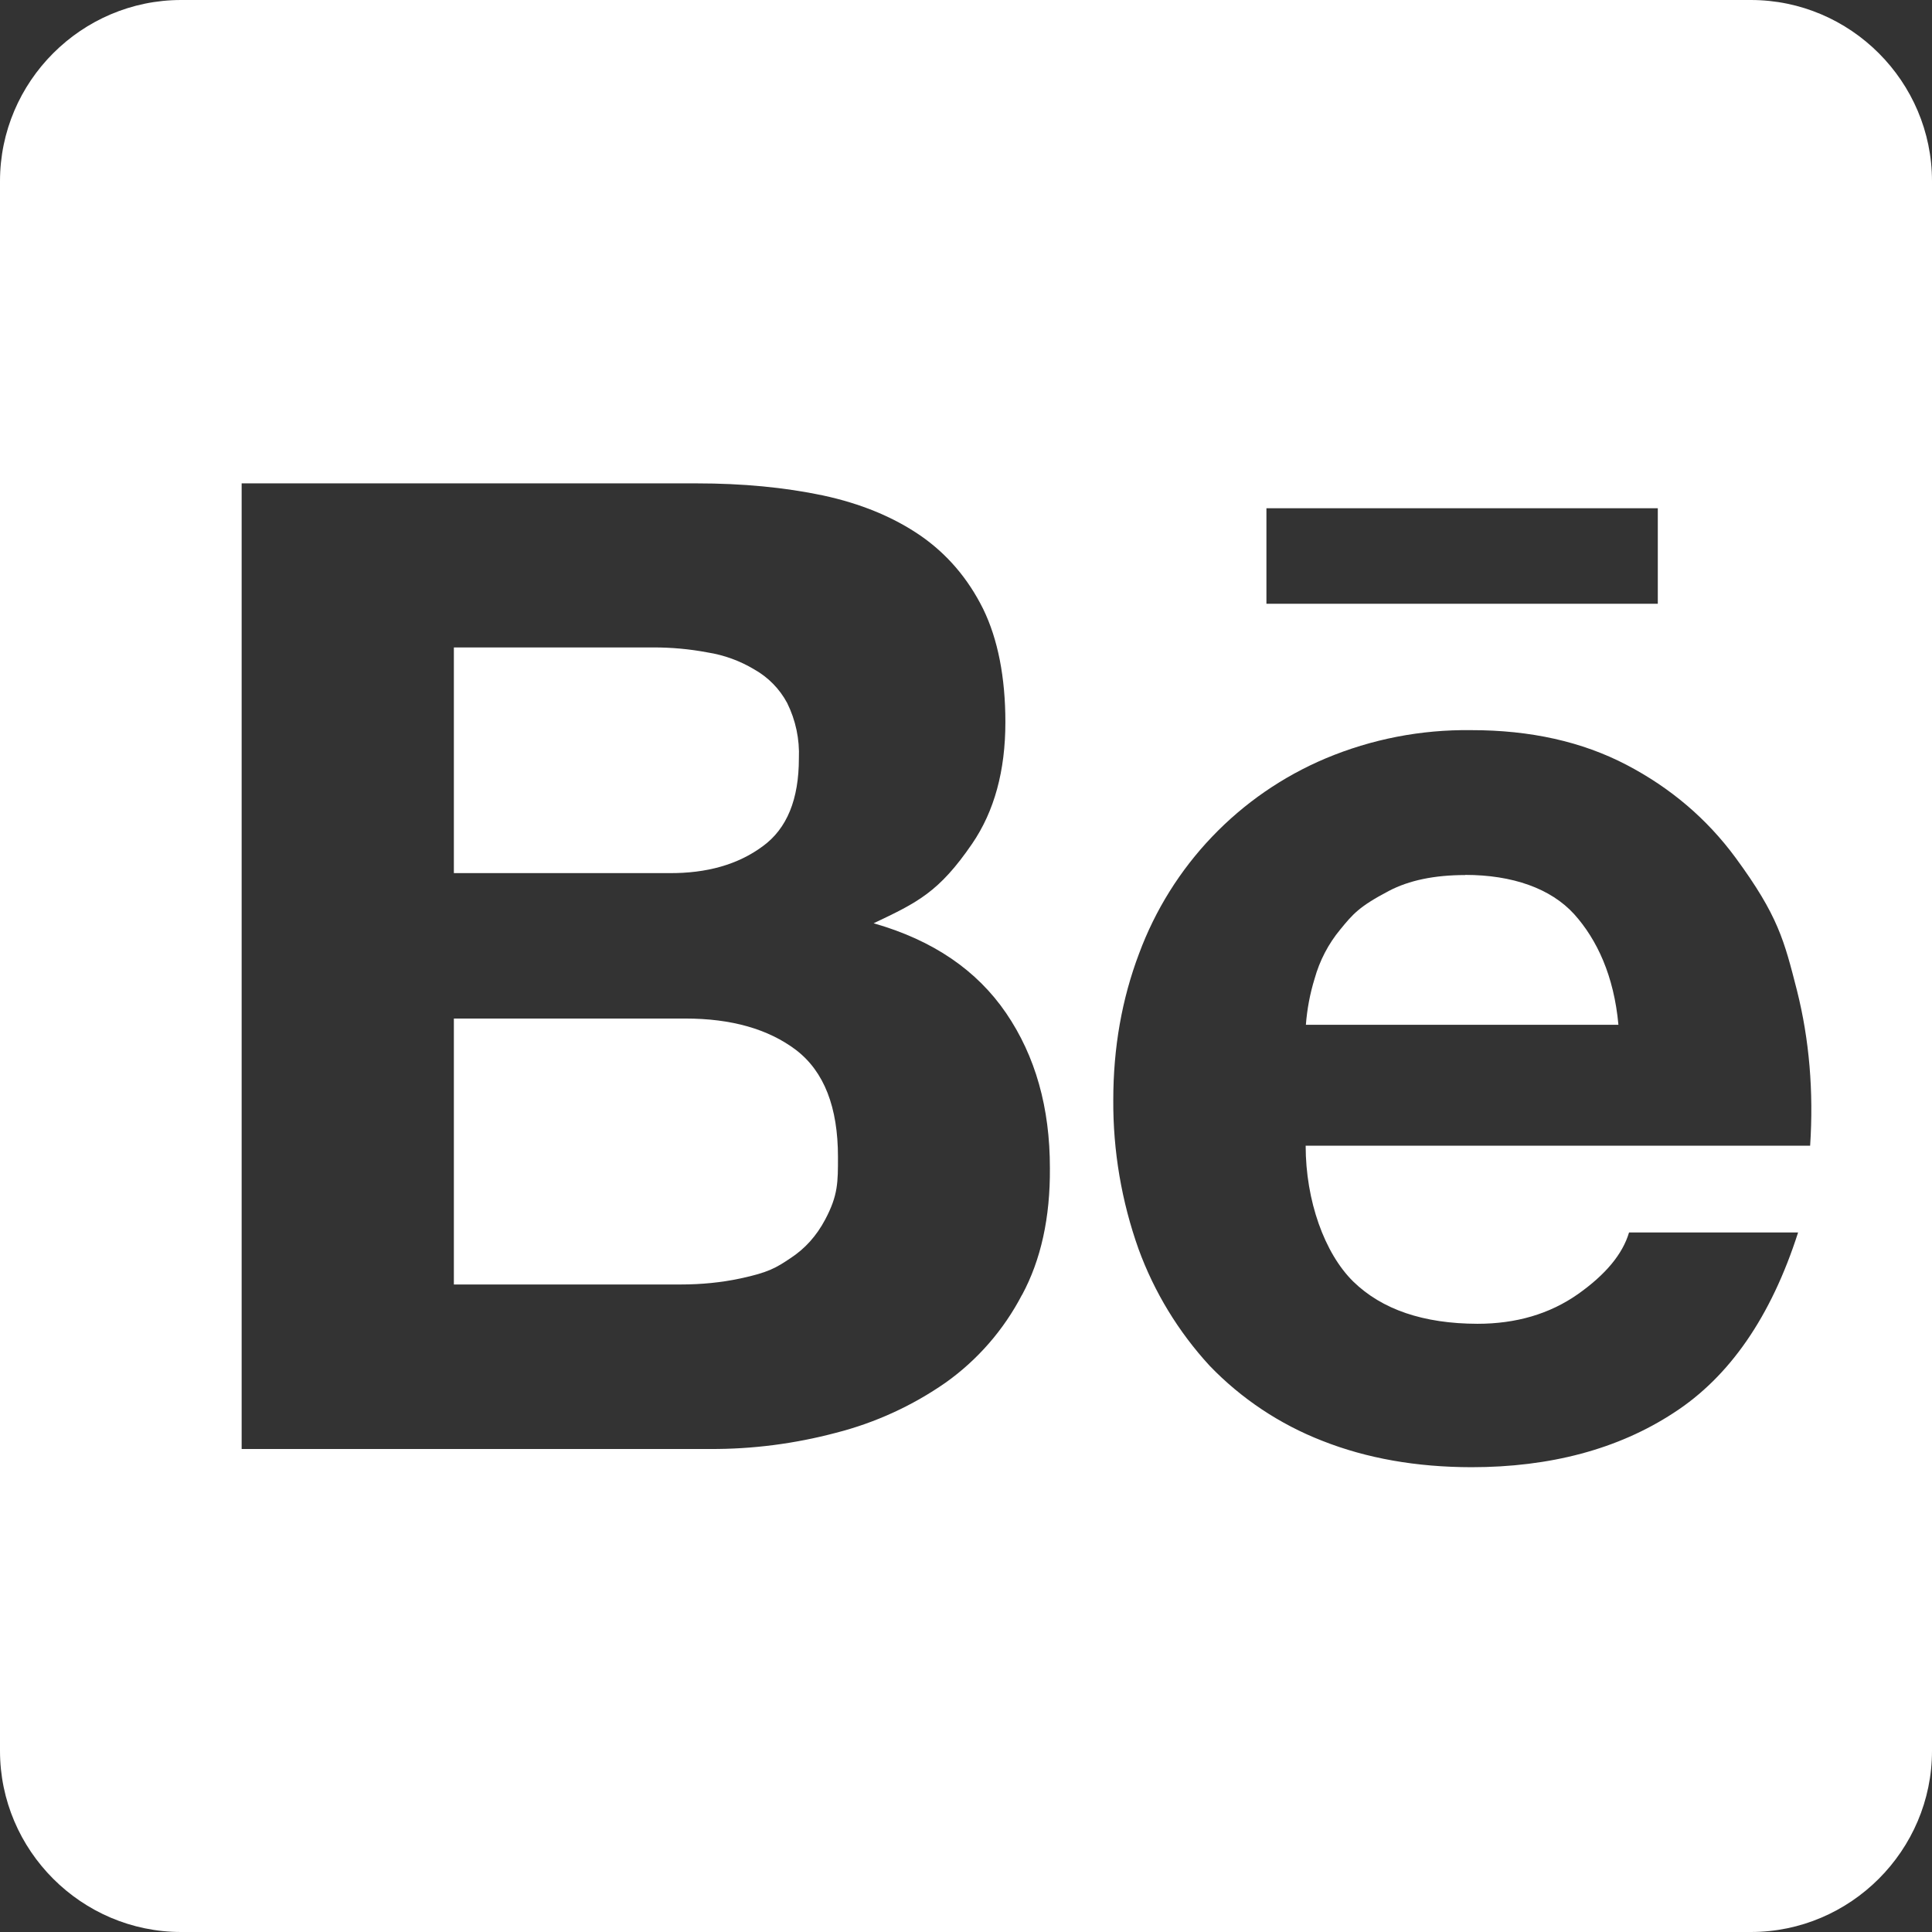 <?xml version="1.0" encoding="utf-8"?>
<svg xmlns="http://www.w3.org/2000/svg" fill="none" height="100%" overflow="visible" preserveAspectRatio="none" style="display: block;" viewBox="0 0 26 26" width="100%">
<rect x="0" y="0" width="26" height="26" fill="#333333" stroke="none"/>
<g clip-path="url(#clip0_0_4417)" id="icomoon-free:behance2">
<path d="M10.264 11.389C10.593 11.15 10.751 10.754 10.751 10.206C10.762 9.948 10.708 9.692 10.593 9.46C10.492 9.271 10.338 9.114 10.151 9.009C9.958 8.893 9.744 8.815 9.521 8.78C9.278 8.734 9.032 8.712 8.785 8.713H6.108V11.75H9.003C9.512 11.754 9.933 11.634 10.264 11.389ZM10.715 14.132C10.34 13.848 9.843 13.707 9.222 13.707H6.108V17.286H9.16C9.443 17.286 9.71 17.259 9.963 17.205C10.341 17.124 10.445 17.062 10.639 16.931C10.834 16.804 10.989 16.631 11.105 16.412C11.279 16.084 11.277 15.91 11.277 15.569C11.277 14.9 11.091 14.422 10.715 14.132Z" fill="white" id="Vector"/>
<path d="M23.562 0H2.438C1.097 0 0 1.097 0 2.438V23.562C0 24.903 1.097 26 2.438 26H23.562C24.903 26 26 24.903 26 23.562V2.438C26 1.097 24.903 0 23.562 0ZM17.043 6.84H22.31V8.125H17.043V6.84ZM13.752 17.428C13.508 17.896 13.157 18.3 12.727 18.606C12.279 18.918 11.779 19.147 11.25 19.282C10.696 19.429 10.126 19.503 9.553 19.5H3.252V6.505H9.376C9.994 6.505 10.559 6.559 11.073 6.667C11.581 6.776 12.017 6.955 12.383 7.205C12.744 7.454 13.027 7.784 13.231 8.195C13.429 8.601 13.53 9.115 13.53 9.719C13.53 10.373 13.381 10.918 13.083 11.354C12.636 12.007 12.347 12.145 11.757 12.425C12.56 12.654 13.148 13.06 13.54 13.634C13.934 14.212 14.13 14.908 14.129 15.72C14.134 16.385 14.009 16.954 13.754 17.427L13.752 17.428ZM24.36 15.418H17.571C17.571 16.159 17.825 16.866 18.211 17.246C18.598 17.623 19.155 17.813 19.882 17.815C20.403 17.815 20.853 17.683 21.232 17.418C21.607 17.154 21.837 16.877 21.923 16.586H24.198C23.835 17.718 23.276 18.528 22.523 19.014C21.777 19.502 20.862 19.745 19.801 19.745C19.061 19.744 18.392 19.626 17.795 19.39C17.222 19.167 16.704 18.822 16.278 18.379C15.859 17.923 15.534 17.39 15.322 16.809C15.093 16.166 14.978 15.487 14.982 14.804C14.982 14.1 15.098 13.443 15.329 12.833C15.546 12.247 15.88 11.712 16.312 11.26C16.743 10.809 17.262 10.45 17.838 10.207C18.458 9.946 19.125 9.817 19.797 9.826C20.595 9.825 21.292 9.981 21.889 10.293C22.482 10.603 22.971 11.019 23.356 11.542C23.933 12.327 24.011 12.66 24.183 13.33C24.349 13.99 24.408 14.687 24.36 15.418Z" fill="white" id="Vector_2"/>
<path d="M19.718 11.776C19.305 11.776 18.963 11.847 18.692 11.989C18.286 12.202 18.205 12.304 18.038 12.507C17.876 12.702 17.759 12.928 17.691 13.172C17.629 13.373 17.59 13.581 17.574 13.791H21.78C21.72 13.131 21.491 12.644 21.185 12.303C20.87 11.956 20.353 11.774 19.718 11.774V11.776Z" fill="white" id="Vector_3"/>
</g>
<defs>
<clipPath id="clip0_0_4417">
<rect fill="white" height="26" width="26"/>
</clipPath>
</defs>
</svg>